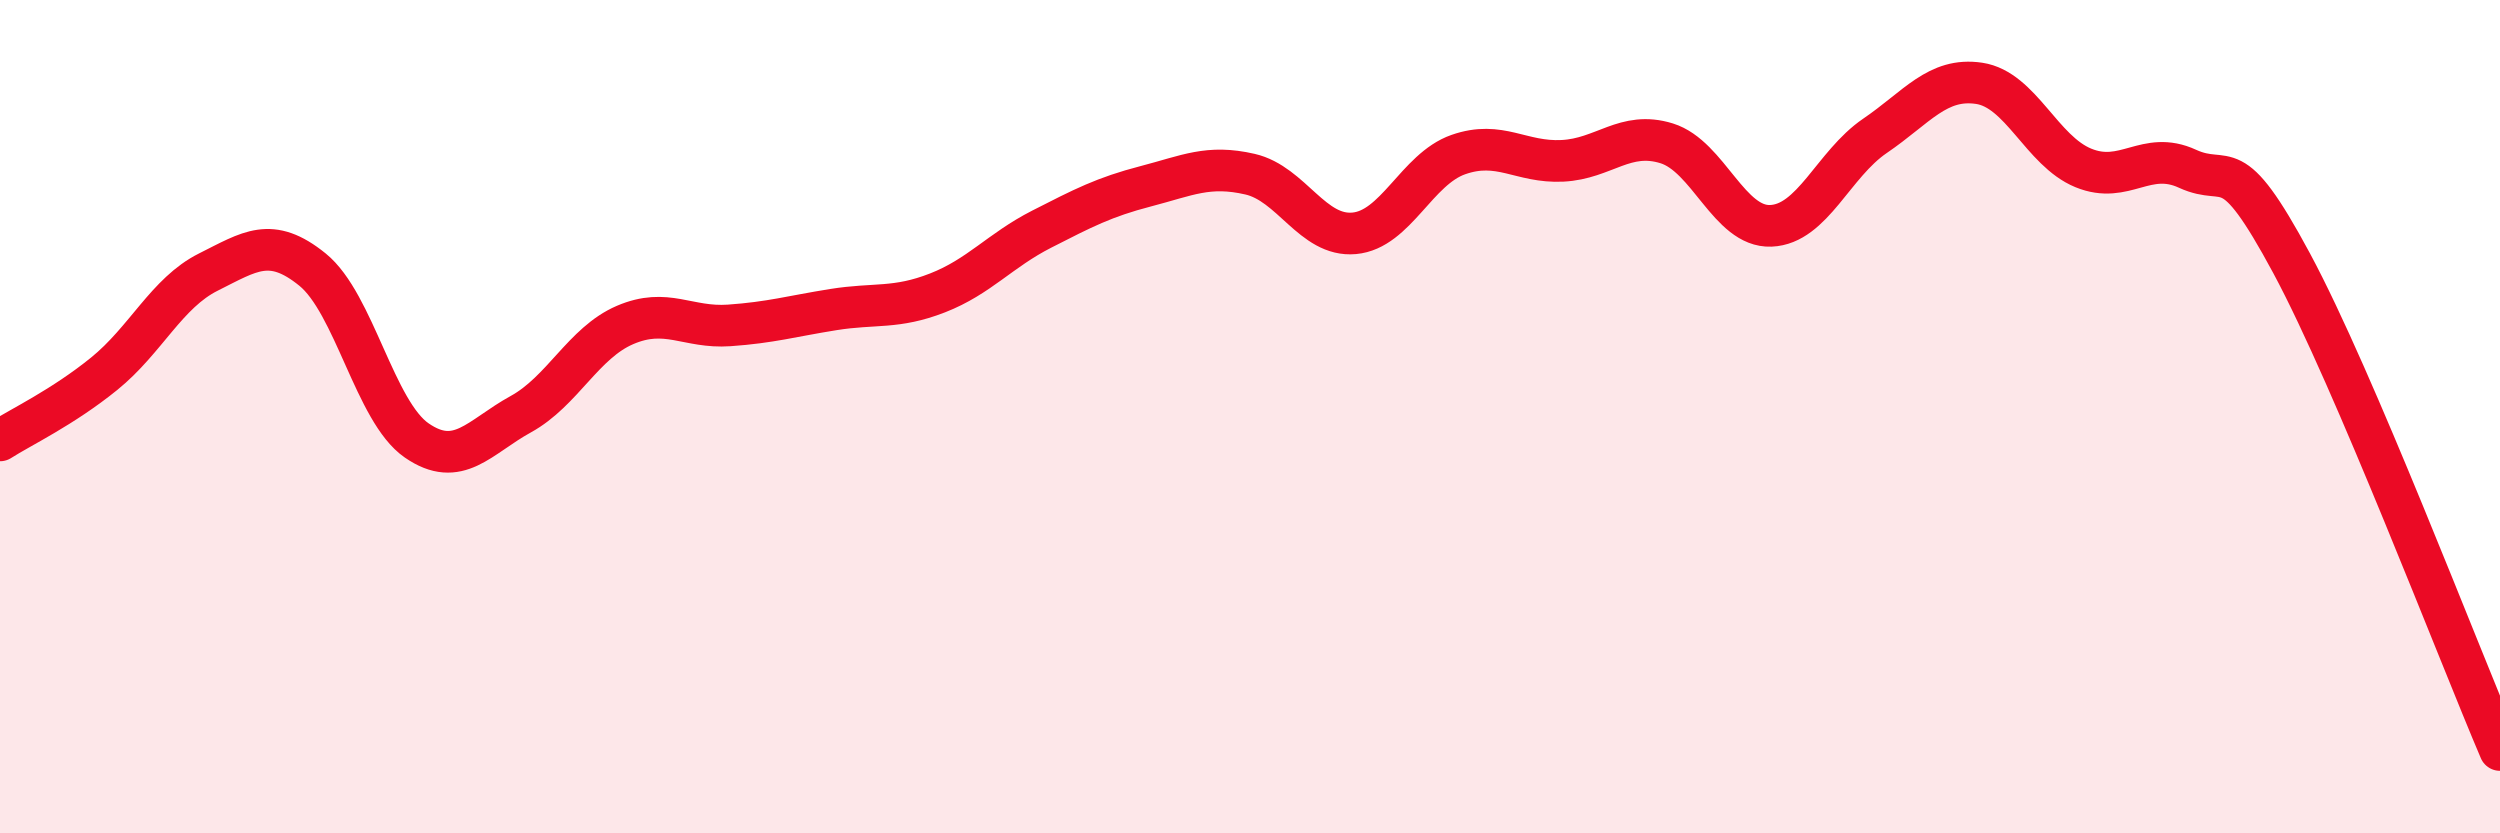 
    <svg width="60" height="20" viewBox="0 0 60 20" xmlns="http://www.w3.org/2000/svg">
      <path
        d="M 0,10.57 C 0.5,10.25 1.5,9.78 2.5,8.97 C 3.5,8.16 4,7.03 5,6.53 C 6,6.03 6.5,5.66 7.5,6.47 C 8.5,7.28 9,9.88 10,10.57 C 11,11.26 11.5,10.49 12.5,9.94 C 13.5,9.39 14,8.23 15,7.8 C 16,7.37 16.5,7.88 17.5,7.81 C 18.5,7.74 19,7.59 20,7.43 C 21,7.27 21.5,7.42 22.5,7.03 C 23.5,6.64 24,6.01 25,5.5 C 26,4.99 26.5,4.73 27.5,4.47 C 28.5,4.21 29,3.95 30,4.18 C 31,4.41 31.5,5.69 32.5,5.6 C 33.5,5.51 34,4.06 35,3.71 C 36,3.36 36.5,3.91 37.5,3.86 C 38.5,3.81 39,3.13 40,3.44 C 41,3.75 41.5,5.46 42.5,5.42 C 43.5,5.38 44,3.94 45,3.26 C 46,2.58 46.5,1.85 47.5,2 C 48.5,2.15 49,3.62 50,4.03 C 51,4.44 51.5,3.59 52.5,4.05 C 53.5,4.51 53.5,3.53 55,6.32 C 56.5,9.11 59,15.66 60,18L60 20L0 20Z"
        fill="#EB0A25"
        opacity="0.1"
        stroke-linecap="round"
        stroke-linejoin="round"
      />
      <path
        d="M 0,10.57 C 0.5,10.25 1.5,9.78 2.5,8.97 C 3.5,8.16 4,7.03 5,6.53 C 6,6.03 6.5,5.66 7.5,6.47 C 8.5,7.28 9,9.88 10,10.57 C 11,11.26 11.5,10.49 12.5,9.94 C 13.5,9.39 14,8.23 15,7.8 C 16,7.37 16.5,7.88 17.5,7.81 C 18.5,7.74 19,7.59 20,7.43 C 21,7.27 21.5,7.42 22.5,7.03 C 23.5,6.64 24,6.01 25,5.5 C 26,4.99 26.5,4.73 27.5,4.47 C 28.5,4.21 29,3.95 30,4.18 C 31,4.41 31.5,5.69 32.5,5.6 C 33.5,5.51 34,4.06 35,3.71 C 36,3.36 36.5,3.91 37.5,3.86 C 38.5,3.81 39,3.13 40,3.44 C 41,3.75 41.5,5.46 42.5,5.42 C 43.5,5.38 44,3.94 45,3.26 C 46,2.58 46.5,1.85 47.5,2 C 48.5,2.15 49,3.62 50,4.03 C 51,4.44 51.5,3.59 52.5,4.05 C 53.5,4.51 53.5,3.53 55,6.32 C 56.5,9.11 59,15.66 60,18"
        stroke="#EB0A25"
        stroke-width="1"
        fill="none"
        stroke-linecap="round"
        stroke-linejoin="round"
      />
    </svg>
  